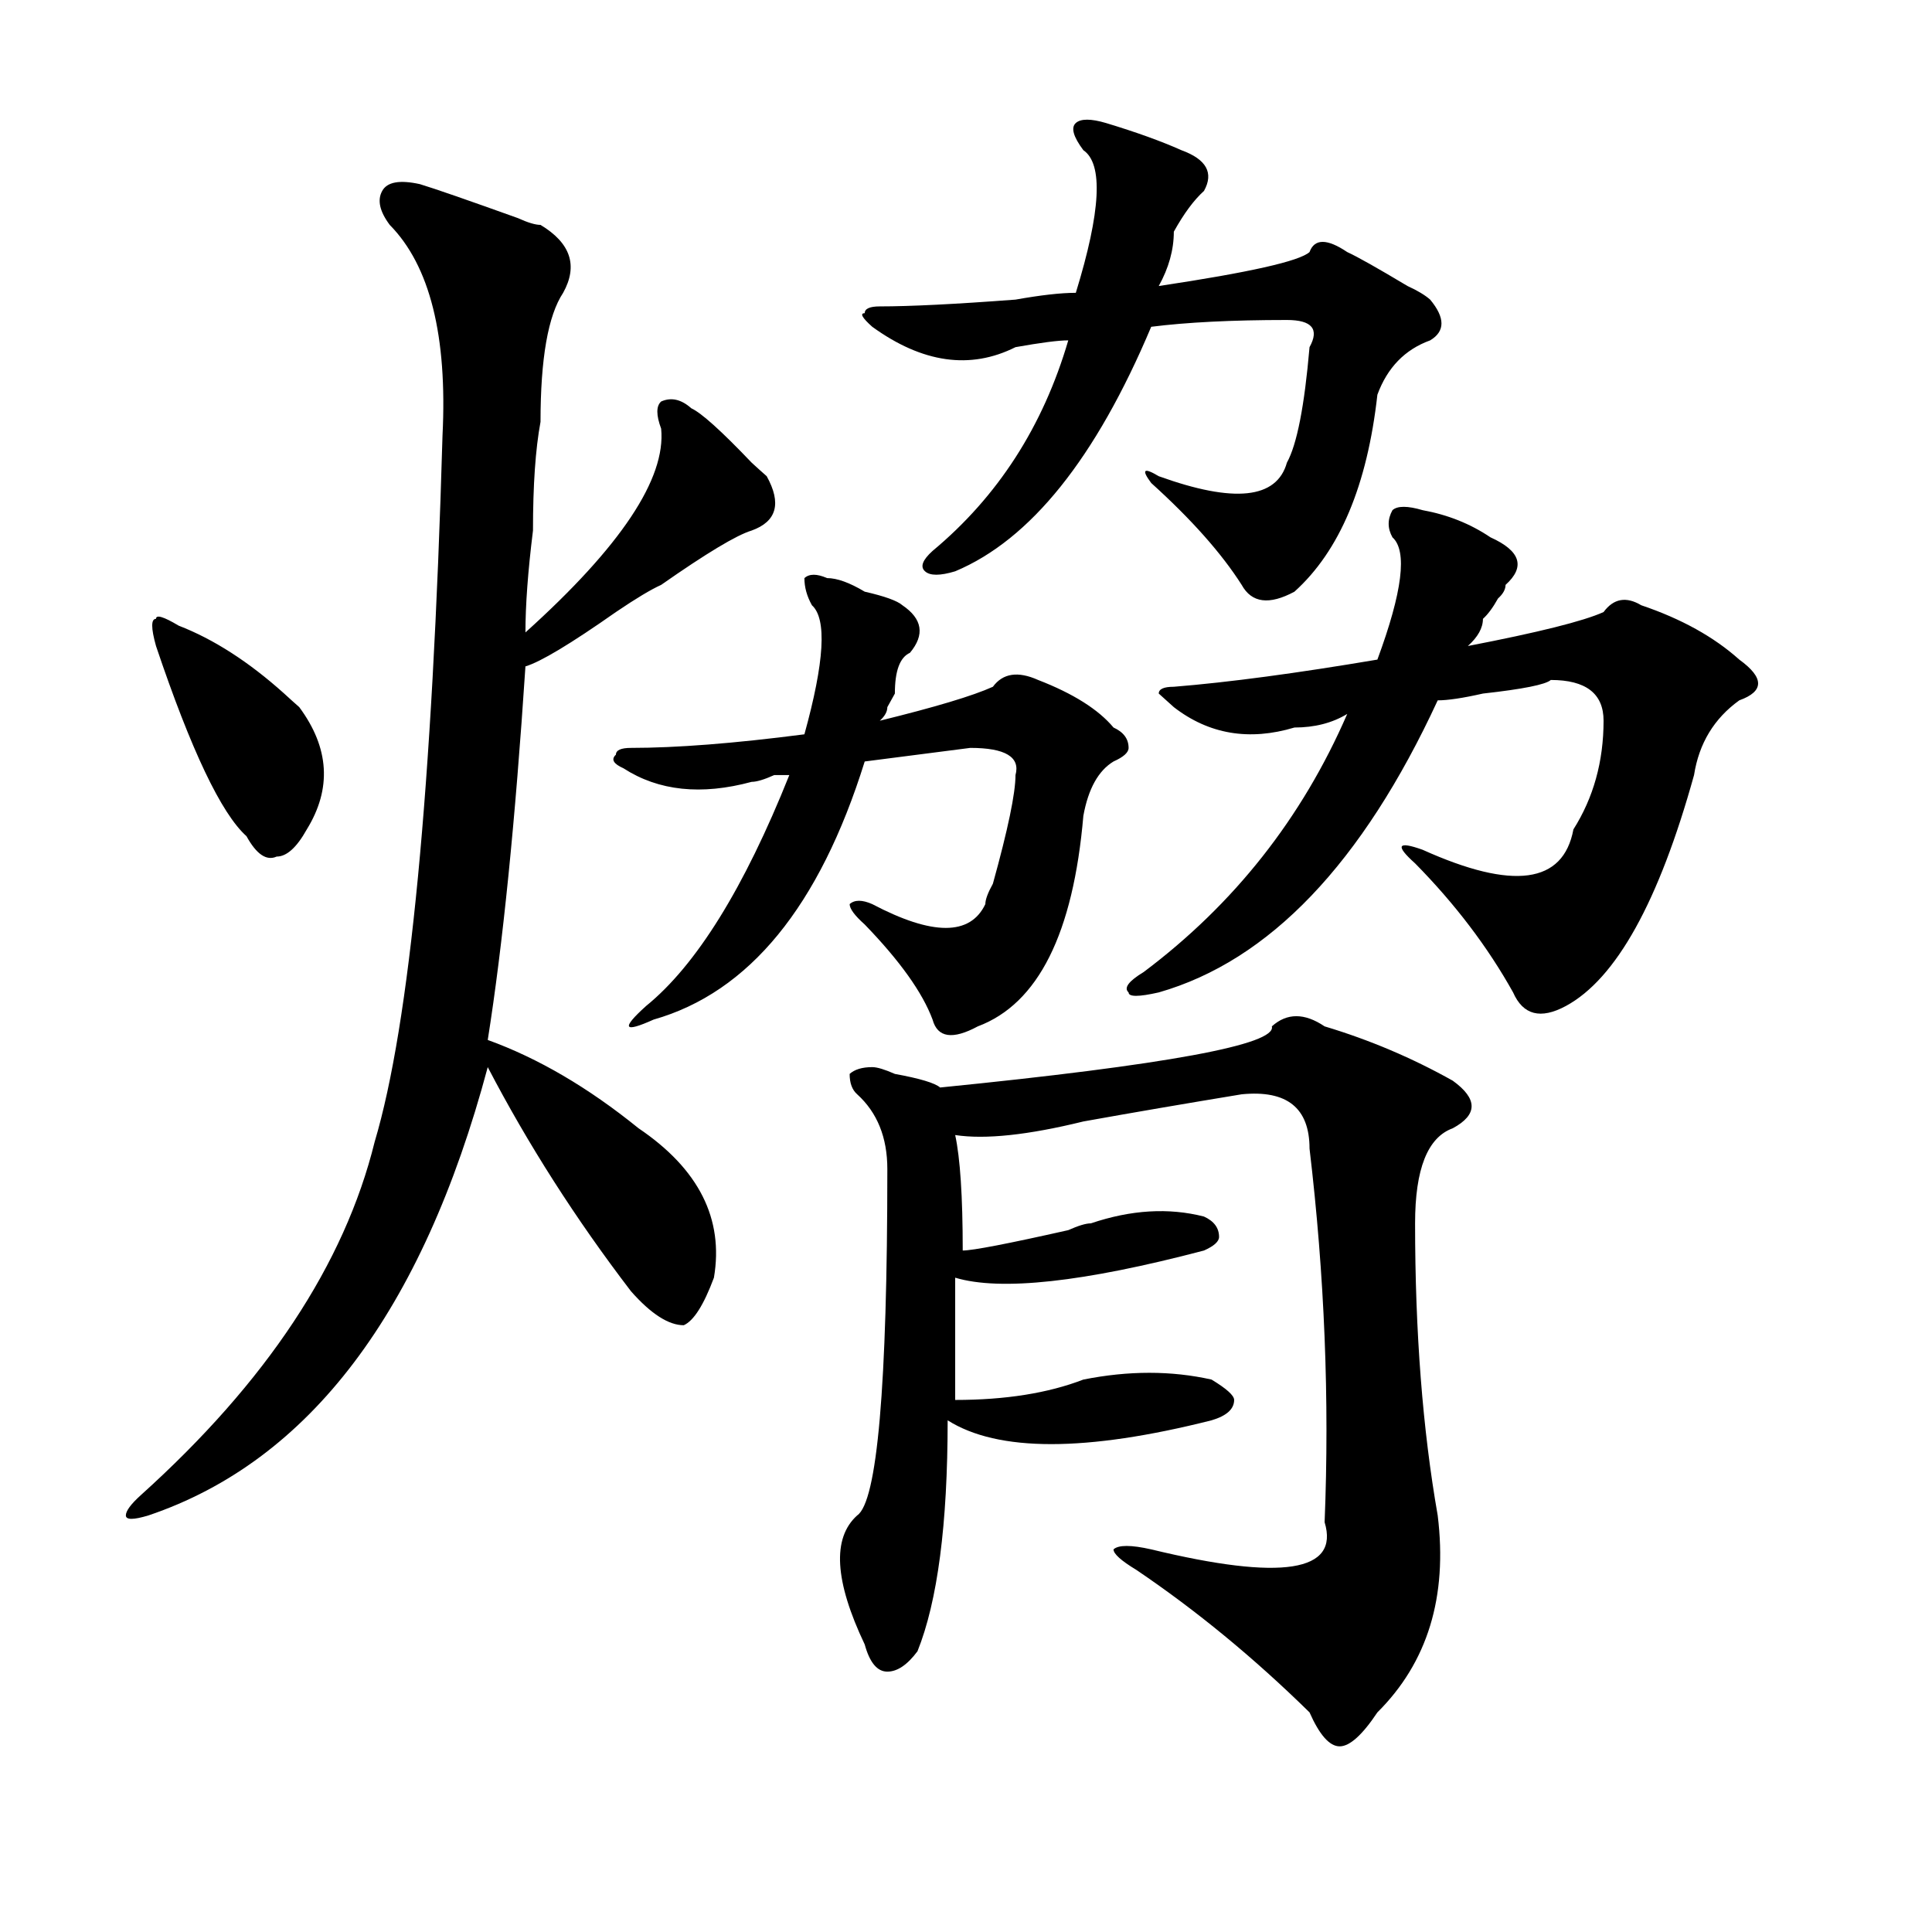 <?xml version="1.0" encoding="utf-8"?>
<!-- Generator: Adobe Illustrator 16.0.0, SVG Export Plug-In . SVG Version: 6.00 Build 0)  -->
<!DOCTYPE svg PUBLIC "-//W3C//DTD SVG 1.1//EN" "http://www.w3.org/Graphics/SVG/1.1/DTD/svg11.dtd">
<svg version="1.1" id="图层_1" xmlns="http://www.w3.org/2000/svg" xmlns:xlink="http://www.w3.org/1999/xlink" x="0px" y="0px"
	 width="1000px" height="1000px" viewBox="0 0 1000 1000" enable-background="new 0 0 1000 1000" xml:space="preserve">
<path d="M217.336,95.313c7.805,2.362,24.694,8.24,50.73,17.578c5.183,2.362,9.085,3.516,11.707,3.516
	c15.609,9.394,19.512,21.094,11.707,35.156c-7.805,11.756-11.707,34.003-11.707,66.797c-2.622,14.063-3.902,32.85-3.902,56.25
	c-2.622,21.094-3.902,38.672-3.902,52.734c49.389-44.494,72.803-79.65,70.242-105.469c-2.622-7.031-2.622-11.7,0-14.063
	c5.183-2.307,10.365-1.153,15.609,3.516c5.183,2.362,15.609,11.756,31.219,28.125c2.561,2.362,5.183,4.725,7.805,7.031
	c7.805,14.063,5.183,23.456-7.805,28.125c-7.805,2.362-23.414,11.756-46.828,28.125c-5.244,2.362-13.049,7.031-23.414,14.063
	c-23.414,16.425-39.023,25.818-46.828,28.125c-5.244,79.706-11.707,144.141-19.512,193.359
	c25.975,9.394,52.011,24.609,78.047,45.703c31.219,21.094,44.206,46.912,39.023,77.344c-5.244,14.063-10.427,22.303-15.609,24.609
	c-7.805,0-16.951-5.822-27.316-17.578c-28.658-37.463-53.353-76.135-74.145-116.016C218.616,678.906,160.081,756.25,76.852,784.375
	c-7.805,2.362-11.707,2.362-11.707,0c0-2.307,2.561-5.822,7.805-10.547c64.998-58.557,105.363-119.531,120.973-182.813
	c18.17-60.919,29.877-182.813,35.121-365.625c2.561-51.525-6.524-87.891-27.316-108.984c-5.244-7.031-6.524-12.854-3.902-17.578
	C200.385,94.159,206.909,93.006,217.336,95.313z M92.461,323.828c18.17,7.031,36.401,18.787,54.633,35.156
	c2.561,2.362,5.183,4.725,7.805,7.031c15.609,21.094,16.89,42.188,3.902,63.281c-5.244,9.394-10.427,14.063-15.609,14.063
	c-5.244,2.362-10.427-1.153-15.609-10.547c-13.049-11.7-28.658-44.494-46.828-98.438c-2.622-9.338-2.622-14.063,0-14.063
	C80.754,318.006,84.656,319.159,92.461,323.828z M428.063,299.219c5.183,0,11.707,2.362,19.512,7.031
	c10.365,2.362,16.89,4.725,19.512,7.031c10.365,7.031,11.707,15.271,3.902,24.609c-5.244,2.362-7.805,9.394-7.805,21.094
	l-3.902,7.031c0,2.362-1.342,4.725-3.902,7.031c28.597-7.031,48.108-12.854,58.535-17.578c5.183-7.031,12.987-8.185,23.414-3.516
	c18.17,7.031,31.219,15.271,39.023,24.609c5.183,2.362,7.805,5.878,7.805,10.547c0,2.362-2.622,4.725-7.805,7.031
	c-7.805,4.725-13.049,14.063-15.609,28.125c-5.244,60.975-23.414,97.284-54.633,108.984c-13.049,7.031-20.854,5.878-23.414-3.516
	c-5.244-14.063-16.951-30.432-35.121-49.219c-5.244-4.669-7.805-8.185-7.805-10.547c2.561-2.307,6.463-2.307,11.707,0
	c31.219,16.425,50.73,16.425,58.535,0c0-2.307,1.28-5.822,3.902-10.547c7.805-28.125,11.707-46.856,11.707-56.25
	c2.561-9.338-5.244-14.063-23.414-14.063c-18.231,2.362-36.463,4.725-54.633,7.031c-23.414,75.037-59.877,119.531-109.266,133.594
	c-15.609,7.031-16.951,4.725-3.902-7.031c25.975-21.094,50.73-60.919,74.145-119.531h-7.805c-5.244,2.362-9.146,3.516-11.707,3.516
	c-26.036,7.031-48.17,4.725-66.34-7.031c-5.244-2.307-6.524-4.669-3.902-7.031c0-2.307,2.561-3.516,7.805-3.516
	c23.414,0,53.291-2.307,89.754-7.031c10.365-37.463,11.707-59.766,3.902-66.797c-2.622-4.669-3.902-9.338-3.902-14.063
	C418.916,296.912,422.818,296.912,428.063,299.219z M685.617,531.25c23.414,7.031,45.486,16.425,66.34,28.125
	c12.987,9.394,12.987,17.578,0,24.609c-13.049,4.725-19.512,21.094-19.512,49.219c0,56.25,3.902,106.678,11.707,151.172
	c5.183,42.188-5.244,76.135-31.219,101.953c-7.805,11.7-14.329,17.578-19.512,17.578c-5.244,0-10.427-5.878-15.609-17.578
	c-28.658-28.125-58.535-52.734-89.754-73.828c-7.805-4.725-11.707-8.24-11.707-10.547c2.561-2.362,9.085-2.362,19.512,0
	c67.62,16.369,97.559,11.7,89.754-14.063c2.561-63.281,0-127.716-7.805-193.359c0-21.094-11.707-30.432-35.121-28.125
	c-28.658,4.725-55.975,9.394-81.949,14.063c-28.658,7.031-50.73,9.394-66.34,7.031c2.561,11.756,3.902,31.641,3.902,59.766
	c5.183,0,23.414-3.516,54.633-10.547c5.183-2.307,9.085-3.516,11.707-3.516c20.792-7.031,40.304-8.185,58.535-3.516
	c5.183,2.362,7.805,5.878,7.805,10.547c0,2.362-2.622,4.725-7.805,7.031c-62.438,16.425-105.363,21.094-128.777,14.063
	c0,21.094,0,42.188,0,63.281c25.975,0,48.108-3.516,66.34-10.547c23.414-4.669,45.486-4.669,66.34,0
	c7.805,4.725,11.707,8.24,11.707,10.547c0,4.725-3.902,8.24-11.707,10.547c-65.06,16.425-110.607,16.425-136.582,0
	c0,53.943-5.244,93.713-15.609,119.531c-5.244,7.031-10.427,10.547-15.609,10.547c-5.244,0-9.146-4.725-11.707-14.063
	c-15.609-32.85-16.951-55.041-3.902-66.797c10.365-7.031,15.609-66.797,15.609-179.297c0-16.369-5.244-29.278-15.609-38.672
	c-2.622-2.307-3.902-5.822-3.902-10.547c2.561-2.307,6.463-3.516,11.707-3.516c2.561,0,6.463,1.209,11.707,3.516
	c12.987,2.362,20.792,4.725,23.414,7.031c117.07-11.7,174.264-22.247,171.703-31.641C666.105,524.219,675.19,524.219,685.617,531.25
	z M572.449,63.672c15.609,4.725,28.597,9.394,39.023,14.063c12.987,4.725,16.89,11.756,11.707,21.094
	c-5.244,4.725-10.427,11.756-15.609,21.094c0,9.394-2.622,18.787-7.805,28.125c46.828-7.031,72.803-12.854,78.047-17.578
	c2.561-7.031,9.085-7.031,19.512,0c5.183,2.362,15.609,8.24,31.219,17.578c5.183,2.362,9.085,4.725,11.707,7.031
	c7.805,9.394,7.805,16.425,0,21.094c-13.049,4.725-22.134,14.063-27.316,28.125c-5.244,46.912-19.512,80.859-42.926,101.953
	c-13.049,7.031-22.134,5.878-27.316-3.516c-10.427-16.369-26.036-33.947-46.828-52.734c-5.244-7.031-3.902-8.185,3.902-3.516
	c39.023,14.063,61.096,11.756,66.34-7.031c5.183-9.338,9.085-29.278,11.707-59.766c5.183-9.338,1.28-14.063-11.707-14.063
	c-28.658,0-52.072,1.209-70.242,3.516c-28.658,68.006-62.438,110.193-101.461,126.563c-7.805,2.362-13.049,2.362-15.609,0
	c-2.622-2.307-1.342-5.822,3.902-10.547c33.779-28.125,57.193-64.435,70.242-108.984c-5.244,0-14.329,1.209-27.316,3.516
	c-23.414,11.756-48.17,8.24-74.145-10.547c-5.244-4.669-6.524-7.031-3.902-7.031c0-2.307,2.561-3.516,7.805-3.516
	c15.609,0,39.023-1.153,70.242-3.516c12.987-2.307,23.414-3.516,31.219-3.516c12.987-42.188,14.268-66.797,3.902-73.828
	c-5.244-7.031-6.524-11.7-3.902-14.063C559.4,61.365,564.645,61.365,572.449,63.672z M736.348,264.063
	c12.987,2.362,24.694,7.031,35.121,14.063c15.609,7.031,18.17,15.271,7.805,24.609c0,2.362-1.342,4.725-3.902,7.031
	c-2.622,4.725-5.244,8.24-7.805,10.547c0,4.725-2.622,9.394-7.805,14.063c36.401-7.031,59.815-12.854,70.242-17.578
	c5.183-7.031,11.707-8.185,19.512-3.516c20.792,7.031,37.682,16.425,50.73,28.125c12.987,9.394,12.987,16.425,0,21.094
	c-13.049,9.394-20.854,22.303-23.414,38.672c-18.231,65.644-40.365,105.469-66.34,119.531c-13.049,7.031-22.134,4.725-27.316-7.031
	c-13.049-23.4-29.938-45.703-50.73-66.797c-10.427-9.338-9.146-11.7,3.902-7.031c46.828,21.094,72.803,17.578,78.047-10.547
	c10.365-16.369,15.609-35.156,15.609-56.25c0-14.063-9.146-21.094-27.316-21.094c-2.622,2.362-14.329,4.725-35.121,7.031
	c-10.427,2.362-18.231,3.516-23.414,3.516c-39.023,84.375-87.193,134.803-144.387,151.172c-10.427,2.362-15.609,2.362-15.609,0
	c-2.622-2.307,0-5.822,7.805-10.547c46.828-35.156,81.949-79.65,105.363-133.594c-7.805,4.725-16.951,7.031-27.316,7.031
	c-23.414,7.031-44.268,3.516-62.438-10.547l-7.805-7.031c0-2.307,2.561-3.516,7.805-3.516c28.597-2.307,63.718-7.031,105.363-14.063
	c12.987-35.156,15.609-56.25,7.805-63.281c-2.622-4.669-2.622-9.338,0-14.063C723.299,261.756,728.543,261.756,736.348,264.063z"/>
</svg>
